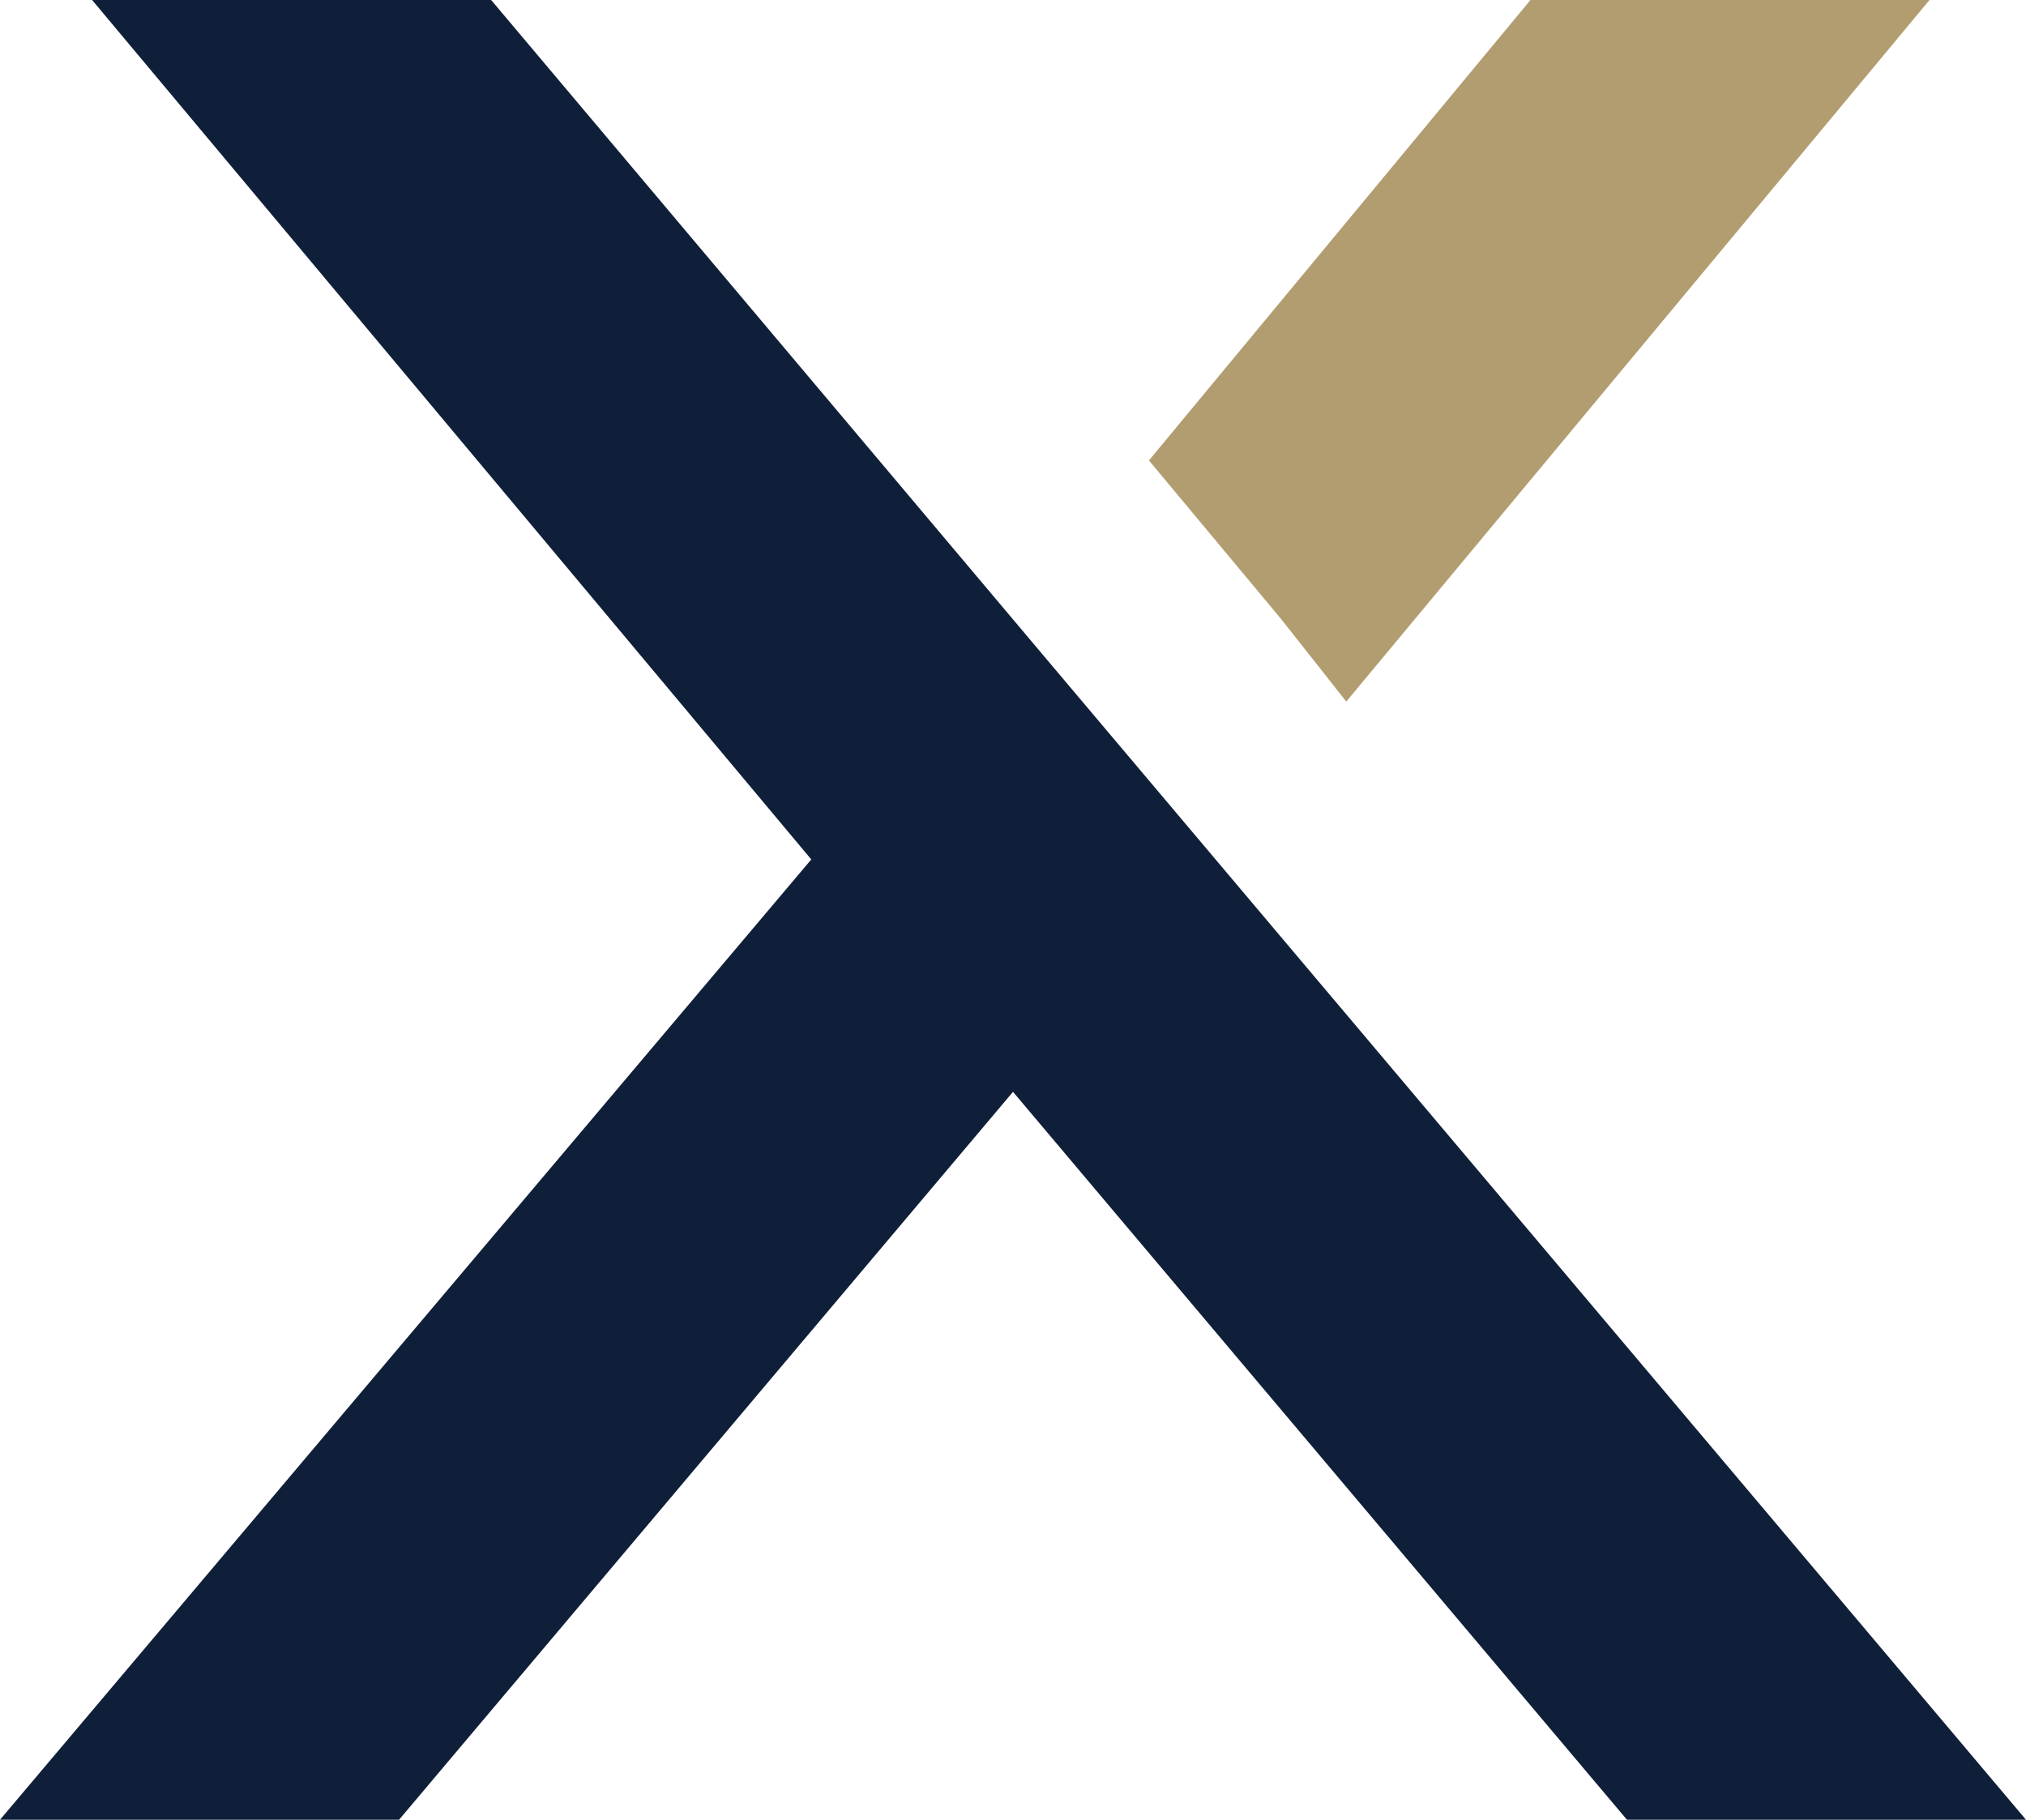 <?xml version="1.0" encoding="utf-8"?>
<!-- Generator: Adobe Illustrator 28.1.0, SVG Export Plug-In . SVG Version: 6.00 Build 0)  -->
<svg version="1.1" id="Groupe_4666" xmlns="http://www.w3.org/2000/svg" xmlns:xlink="http://www.w3.org/1999/xlink" x="0px"
	 y="0px" viewBox="0 0 46.2 41.5" style="enable-background:new 0 0 46.2 41.5;" xml:space="preserve">
<style type="text/css">
	.st0{fill:#B29D70;}
	.st1{fill:#101F39;}
</style>
<path id="Tracé_23817" class="st0" d="M29.2,14.1l-3-3.6L34.9,0h9.1L30.7,16L29.2,14.1z"/>
<path id="Tracé_23822" class="st1" d="M11.2,0H2.1l16.4,19.6L0,41.5h9.1l14-16.6l14,16.6h9.1L23.5,14.6L11.2,0z"/>
</svg>
